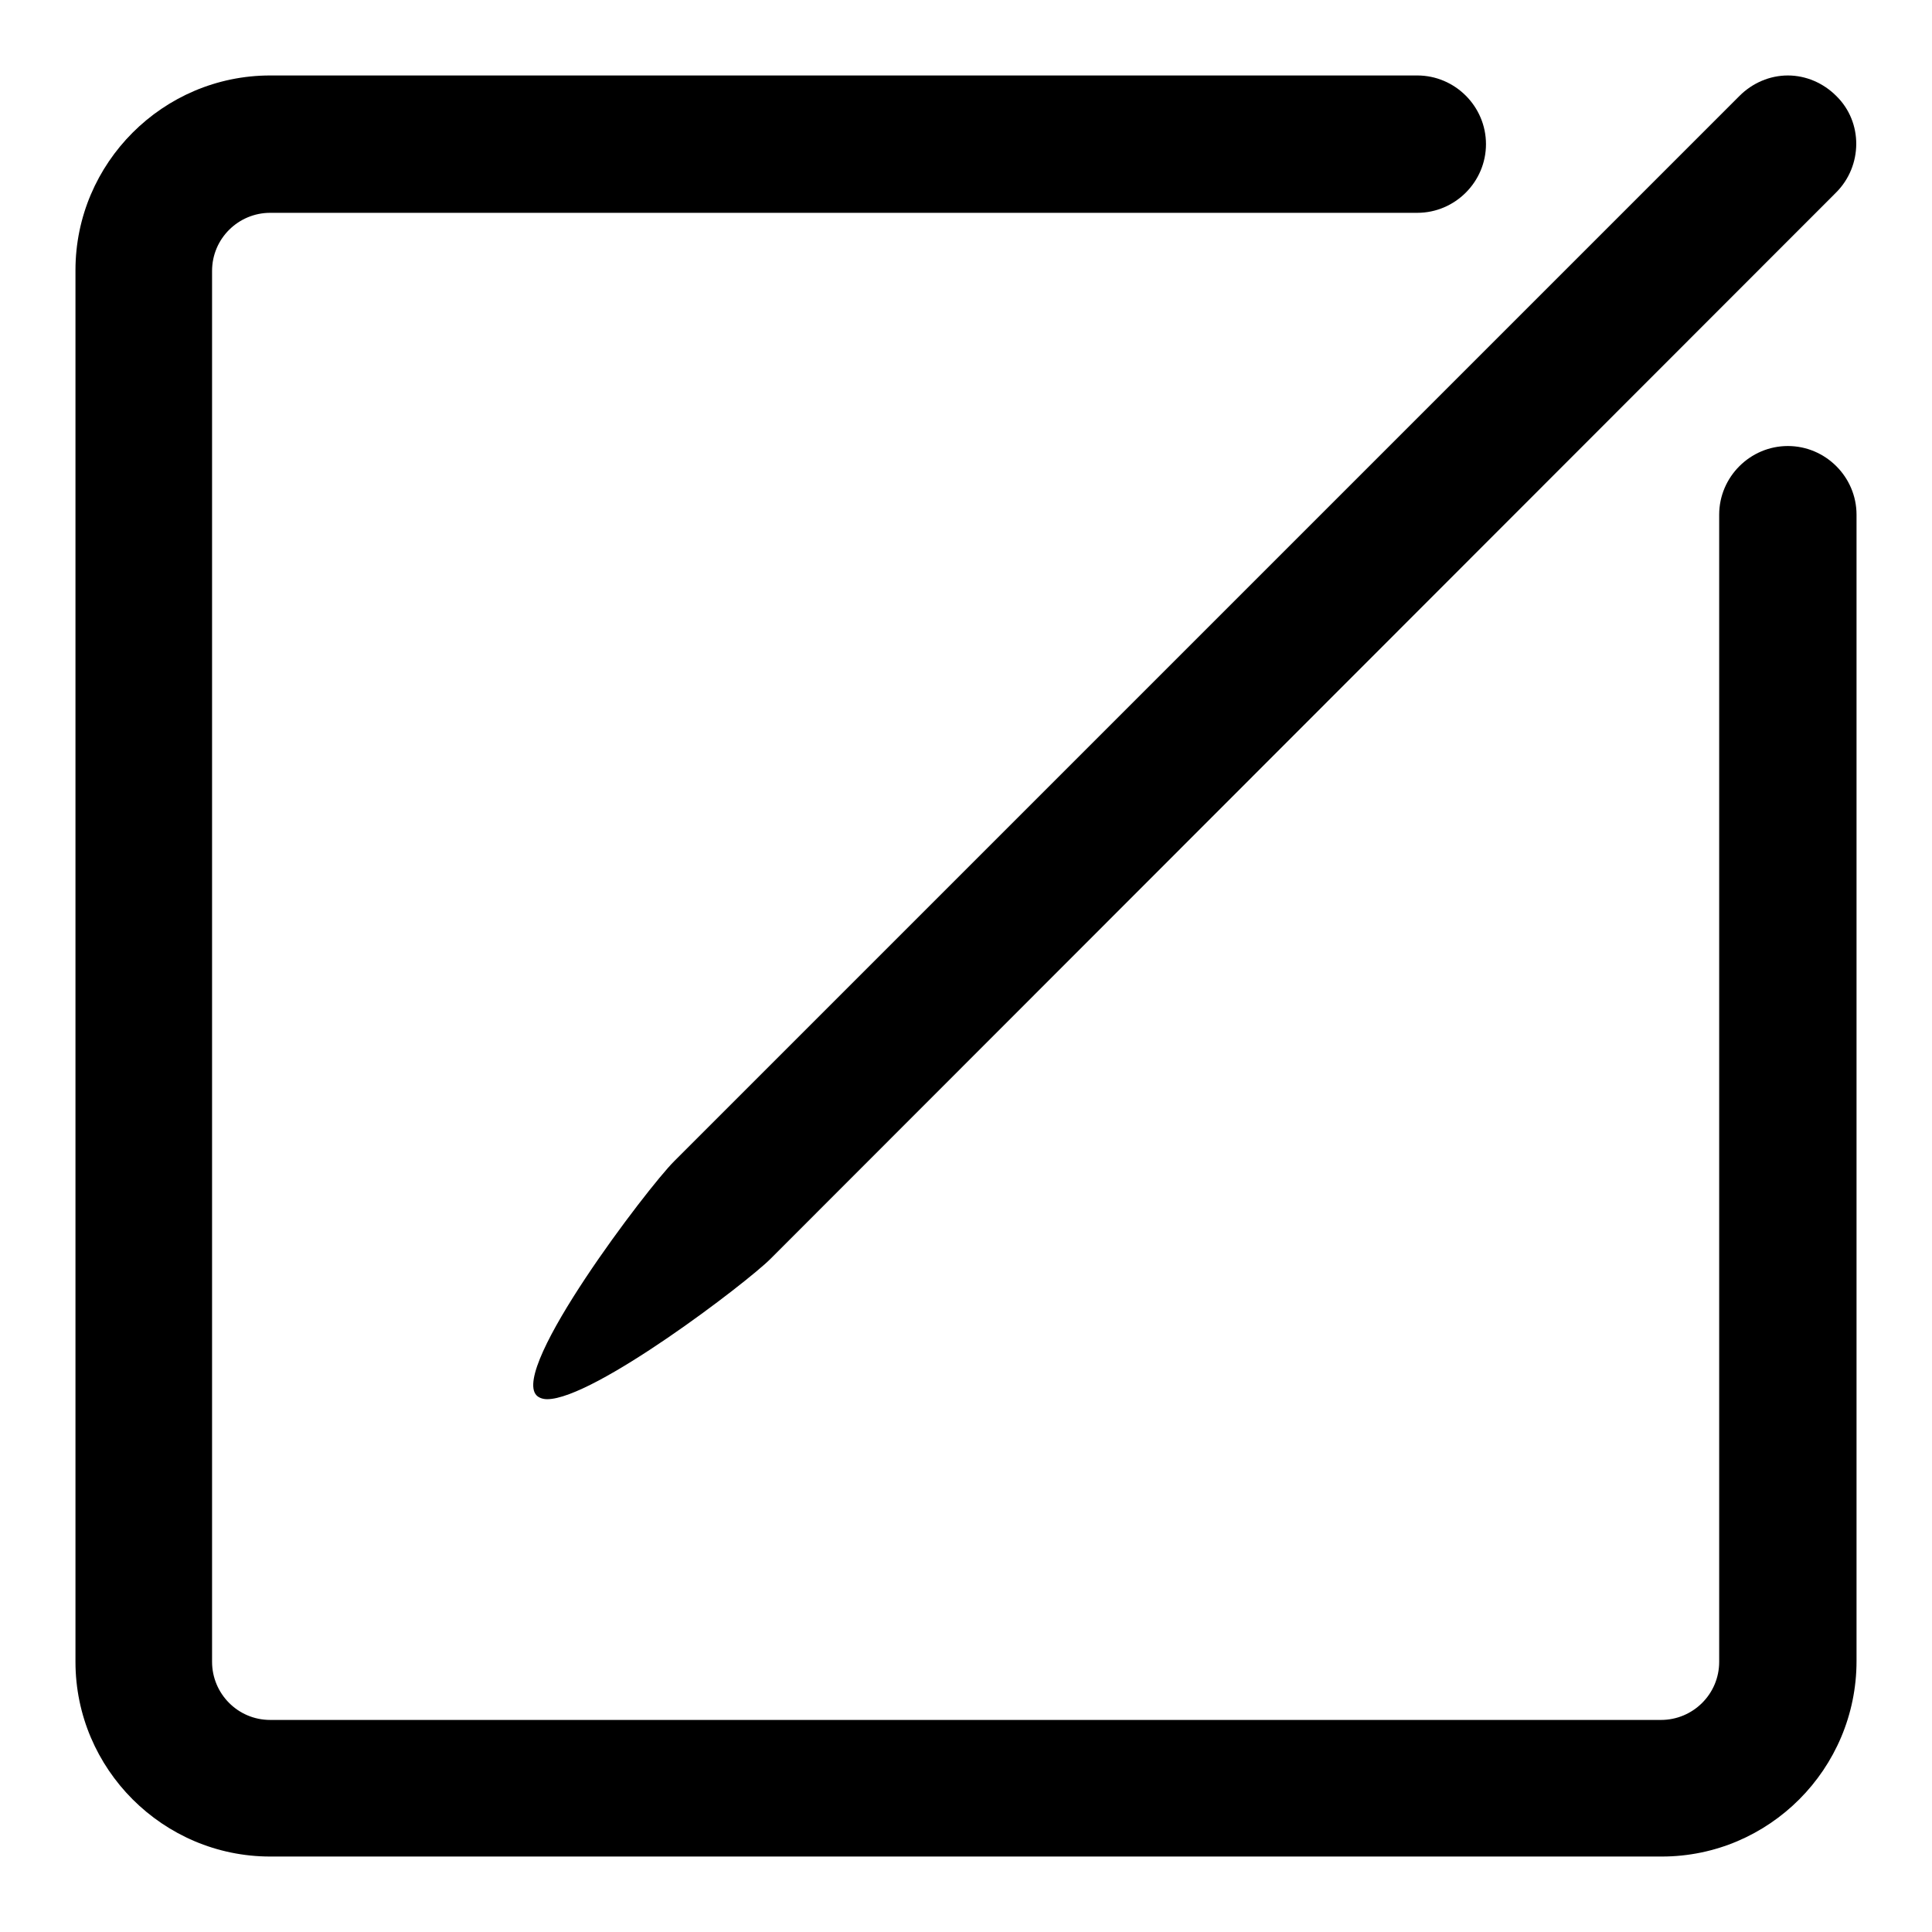 <?xml version="1.0" encoding="utf-8"?>
<!-- Svg Vector Icons : http://www.onlinewebfonts.com/icon -->
<!DOCTYPE svg PUBLIC "-//W3C//DTD SVG 1.1//EN" "http://www.w3.org/Graphics/SVG/1.1/DTD/svg11.dtd">
<svg version="1.1" xmlns="http://www.w3.org/2000/svg" xmlns:xlink="http://www.w3.org/1999/xlink" x="0px" y="0px" viewBox="0 0 256 256" enable-background="new 0 0 256 256" xml:space="preserve">
<g> <path fill="#000000" d="M220.2,246H35.8C21.6,246,10,234.4,10,220.2V35.8C10,21.6,21.6,10,35.8,10h152c5,0,9.1,4.1,9.1,9.1 s-4.1,9.1-9.1,9.1h-152c-4.2,0-7.7,3.4-7.7,7.7v184.3c0,4.2,3.4,7.7,7.7,7.7h184.3c4.2,0,7.7-3.4,7.7-7.7l0,0V68.2 c0-5,4.1-9.1,9.1-9.1c5,0,9.1,4.1,9.1,9.1v151.9C246,234.4,234.4,246,220.2,246z"/> <path fill="#000000" d="M236.9,10c-2.4,0-4.7,1-6.4,2.7L89.3,153.9c-3.5,3.5-21.7,27.4-18.2,31c0.3,0.3,0.8,0.5,1.4,0.5 c6.2,0,26.4-15.4,29.6-18.6L243.3,25.5c3.5-3.5,3.6-9.3,0-12.8C241.6,11,239.3,10,236.9,10z"/></g>
</svg>